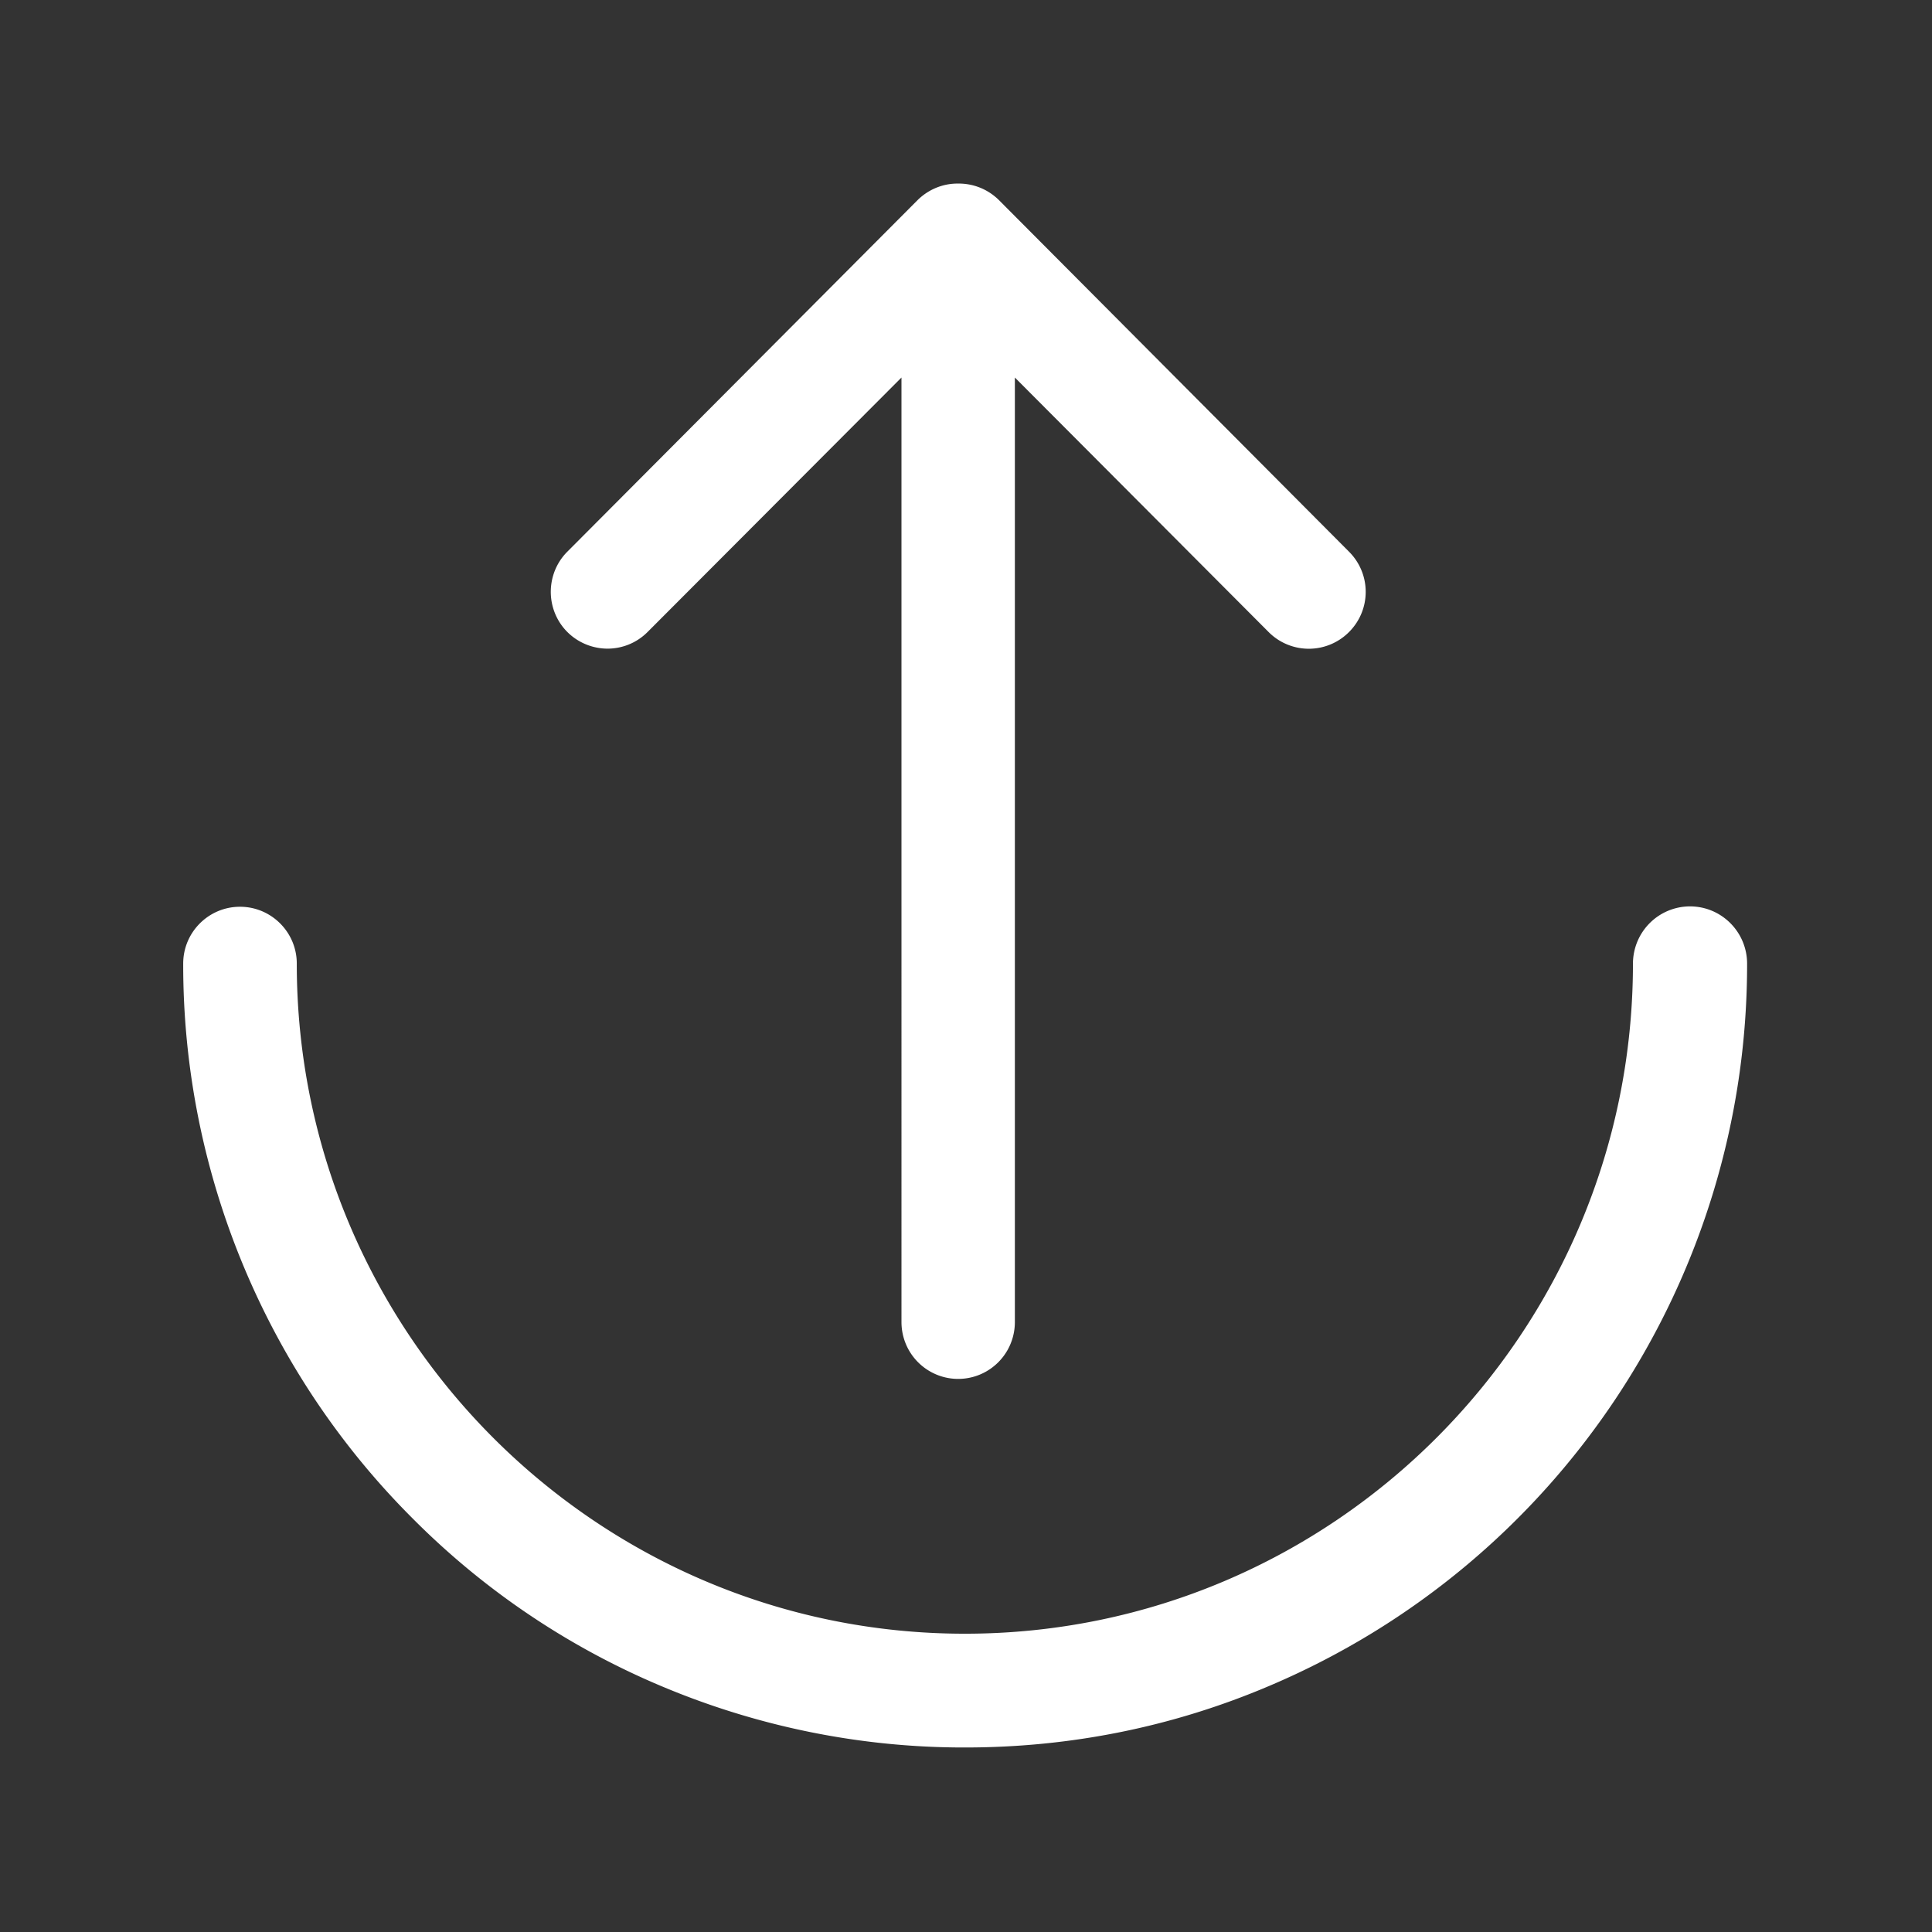 <?xml version="1.0" standalone="no"?><!DOCTYPE svg PUBLIC "-//W3C//DTD SVG 1.1//EN" "http://www.w3.org/Graphics/SVG/1.1/DTD/svg11.dtd"><svg t="1762592780280" class="icon" viewBox="0 0 1024 1024" version="1.1" xmlns="http://www.w3.org/2000/svg" p-id="2501" width="60" height="60" xmlns:xlink="http://www.w3.org/1999/xlink"><rect x="0" y="0" width="1024" height="1024" fill="#333333" stroke="none"/><path d="M895.7 480.4c16.7 0 30.2 13.5 30.3 30.2 0.2 166.9-99.5 317.7-253.1 382.9-51.2 21.8-105.5 32.7-161.4 32.7-55.4 0.1-110.3-11.1-161.4-32.7-49.3-20.8-94-51-131.7-89-37.9-37.9-68-82.8-88.8-132.2-21.5-51.1-32.6-106.1-32.5-161.6 0-16.6 13.5-30.1 30.1-30.1s30.1 13.5 30.1 30.1c0 195.9 158.8 355.2 354.1 355.2s354.1-159.3 354.1-355.2c0.1-16.8 13.5-30.2 30.2-30.3zM321.9 343.8c-12.2-0.1-23.1-7.4-27.7-18.6-4.6-11.2-2.1-24.2 6.5-32.8L486.4 106c5.7-5.6 13.4-8.8 21.4-8.7 8.1-0.1 15.8 3 21.6 8.7L715 292.4c11.8 11.8 11.8 30.8 0 42.6a30.057 30.057 0 0 1-42.6 0L537.9 200.1v500.6c0 10.8-5.7 20.7-15 26.1-9.3 5.4-20.8 5.4-30.1 0s-15-15.3-15-26.1V200.1L343.2 335c-5.7 5.7-13.3 8.8-21.3 8.8z m0 0" p-id="2502" fill="#ffffff"></path></svg>